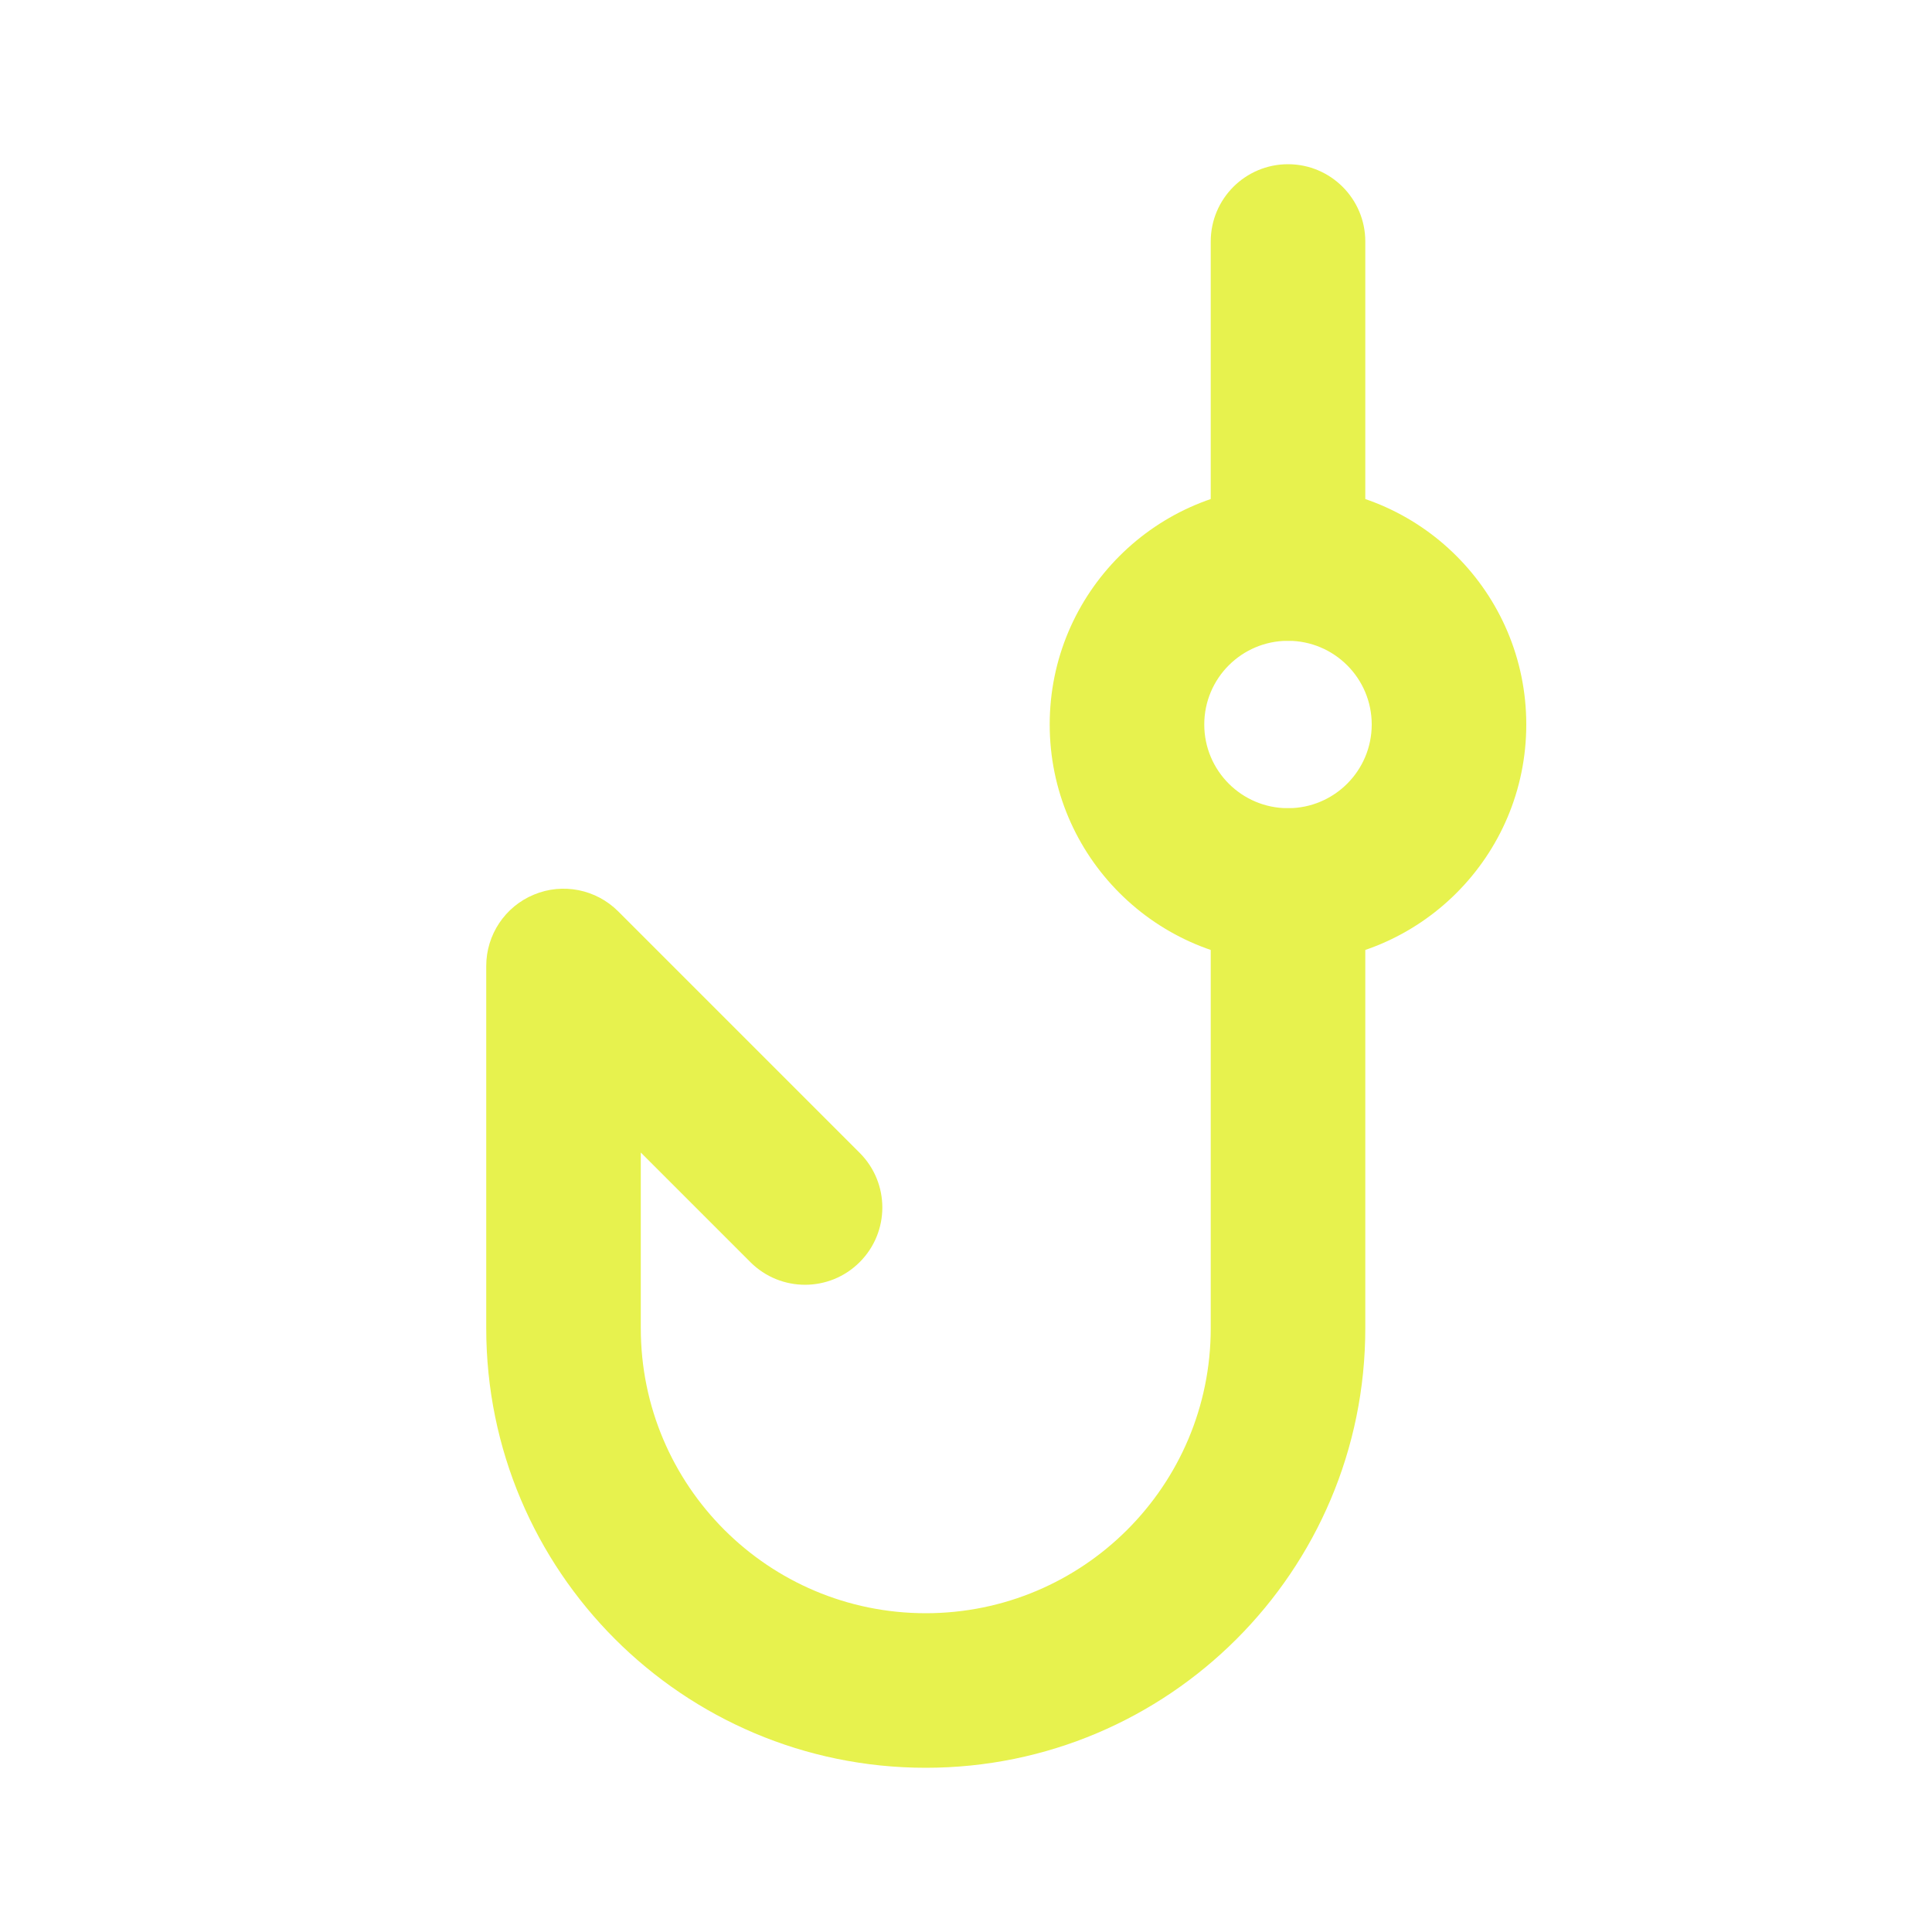 <svg width="40" height="40" viewBox="0 0 40 40" fill="none" xmlns="http://www.w3.org/2000/svg">
<path fill-rule="evenodd" clip-rule="evenodd" d="M26.667 3.4C27.55 3.4 28.267 4.116 28.267 5V11.667C28.267 12.55 27.55 13.267 26.667 13.267C25.783 13.267 25.067 12.55 25.067 11.667V5C25.067 4.116 25.783 3.4 26.667 3.4ZM26.667 16.733C27.55 16.733 28.267 17.45 28.267 18.333V27.5C28.267 32.526 24.192 36.6 19.167 36.6C14.141 36.6 10.067 32.526 10.067 27.5V20C10.067 19.353 10.456 18.769 11.055 18.522C11.652 18.273 12.341 18.411 12.799 18.869L17.799 23.869C18.424 24.494 18.424 25.506 17.799 26.131C17.174 26.756 16.161 26.756 15.536 26.131L13.267 23.862V27.5C13.267 30.758 15.908 33.4 19.167 33.4C22.425 33.4 25.067 30.758 25.067 27.5V18.333C25.067 17.45 25.783 16.733 26.667 16.733Z" fill="#E7F24E"/>
<path fill-rule="evenodd" clip-rule="evenodd" d="M26.667 13.267C25.709 13.267 24.933 14.042 24.933 15C24.933 15.957 25.709 16.733 26.667 16.733C27.623 16.733 28.4 15.957 28.4 15C28.4 14.042 27.623 13.267 26.667 13.267ZM21.733 15C21.733 12.275 23.942 10.067 26.667 10.067C29.391 10.067 31.6 12.275 31.6 15C31.6 17.725 29.391 19.933 26.667 19.933C23.942 19.933 21.733 17.725 21.733 15Z" fill="#E7F24E"/>
</svg>
